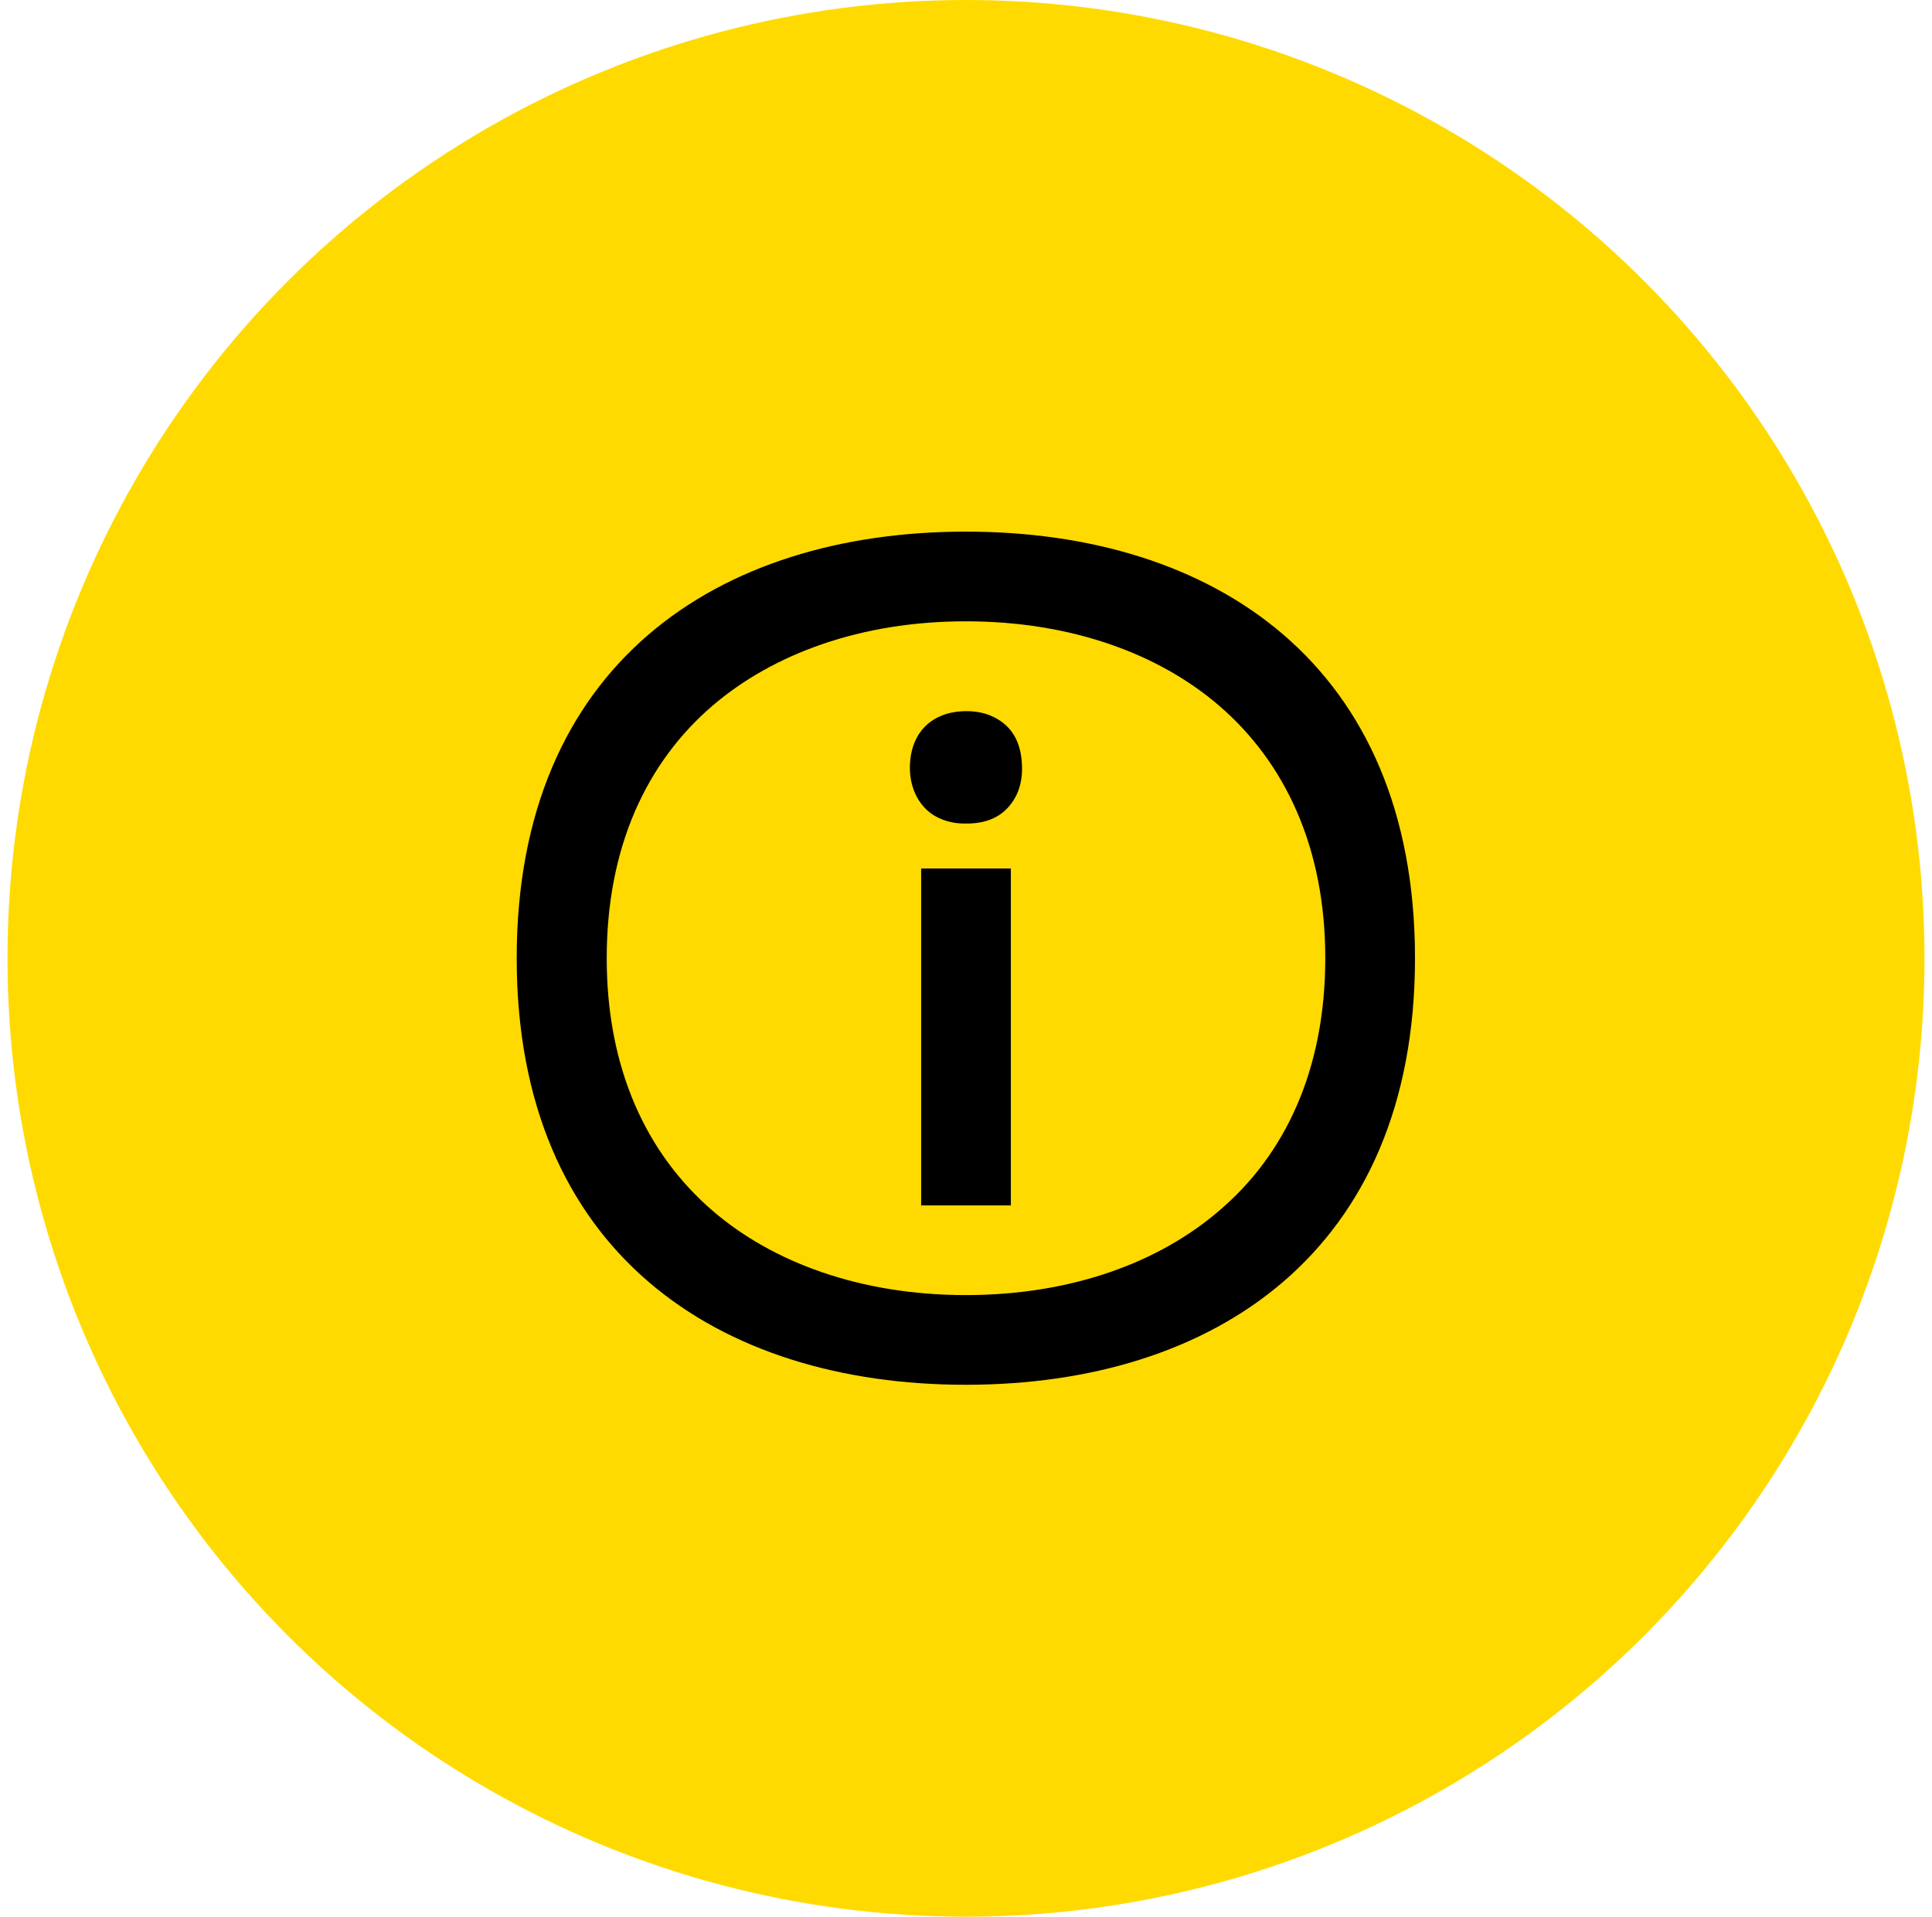 <?xml version="1.0" encoding="UTF-8" standalone="no"?>
<svg xmlns="http://www.w3.org/2000/svg" fill="none" height="128" viewBox="0 0 129 128" width="129">
<circle cx="64.5" cy="64" fill="#FFDA00" r="64"/>
<g clip-path="url(#clip0_5666_4355)">
<path d="M61.505 58H67.495V80.498H61.505V58ZM65.95 47.715C65.378 47.524 64.786 47.461 64.193 47.503C62.352 47.609 60.913 48.752 60.764 50.931C60.659 52.455 61.273 53.81 62.415 54.487C63.05 54.847 63.77 55.016 64.489 54.995C64.574 54.995 64.68 54.995 64.764 54.995C65.759 54.953 66.691 54.656 67.389 53.831C68.172 52.9 68.341 51.778 68.193 50.572C68.003 49.111 67.22 48.18 65.95 47.715ZM64.489 35.503C47.939 35.503 34.5 44.371 34.5 63.99C34.5 83.609 47.939 92.477 64.489 92.477C81.04 92.477 94.479 83.609 94.479 63.99C94.479 44.371 81.061 35.503 64.489 35.503ZM81.421 80.836C77.4 84.307 71.537 86.487 64.489 86.487C57.442 86.487 51.579 84.307 47.558 80.836C43.198 77.069 40.511 71.418 40.511 63.99C40.511 56.561 43.177 50.91 47.558 47.143C51.6 43.672 57.463 41.492 64.489 41.492C71.537 41.492 77.4 43.672 81.421 47.143C85.78 50.91 88.489 56.561 88.489 63.99C88.489 71.418 85.823 77.09 81.421 80.836Z" fill="black"/>
</g>
<defs>
<clipPath id="clip0_5666_4355">
<rect fill="white" height="60" transform="translate(34.5 34)" width="60"/>
</clipPath>
</defs>
</svg>
